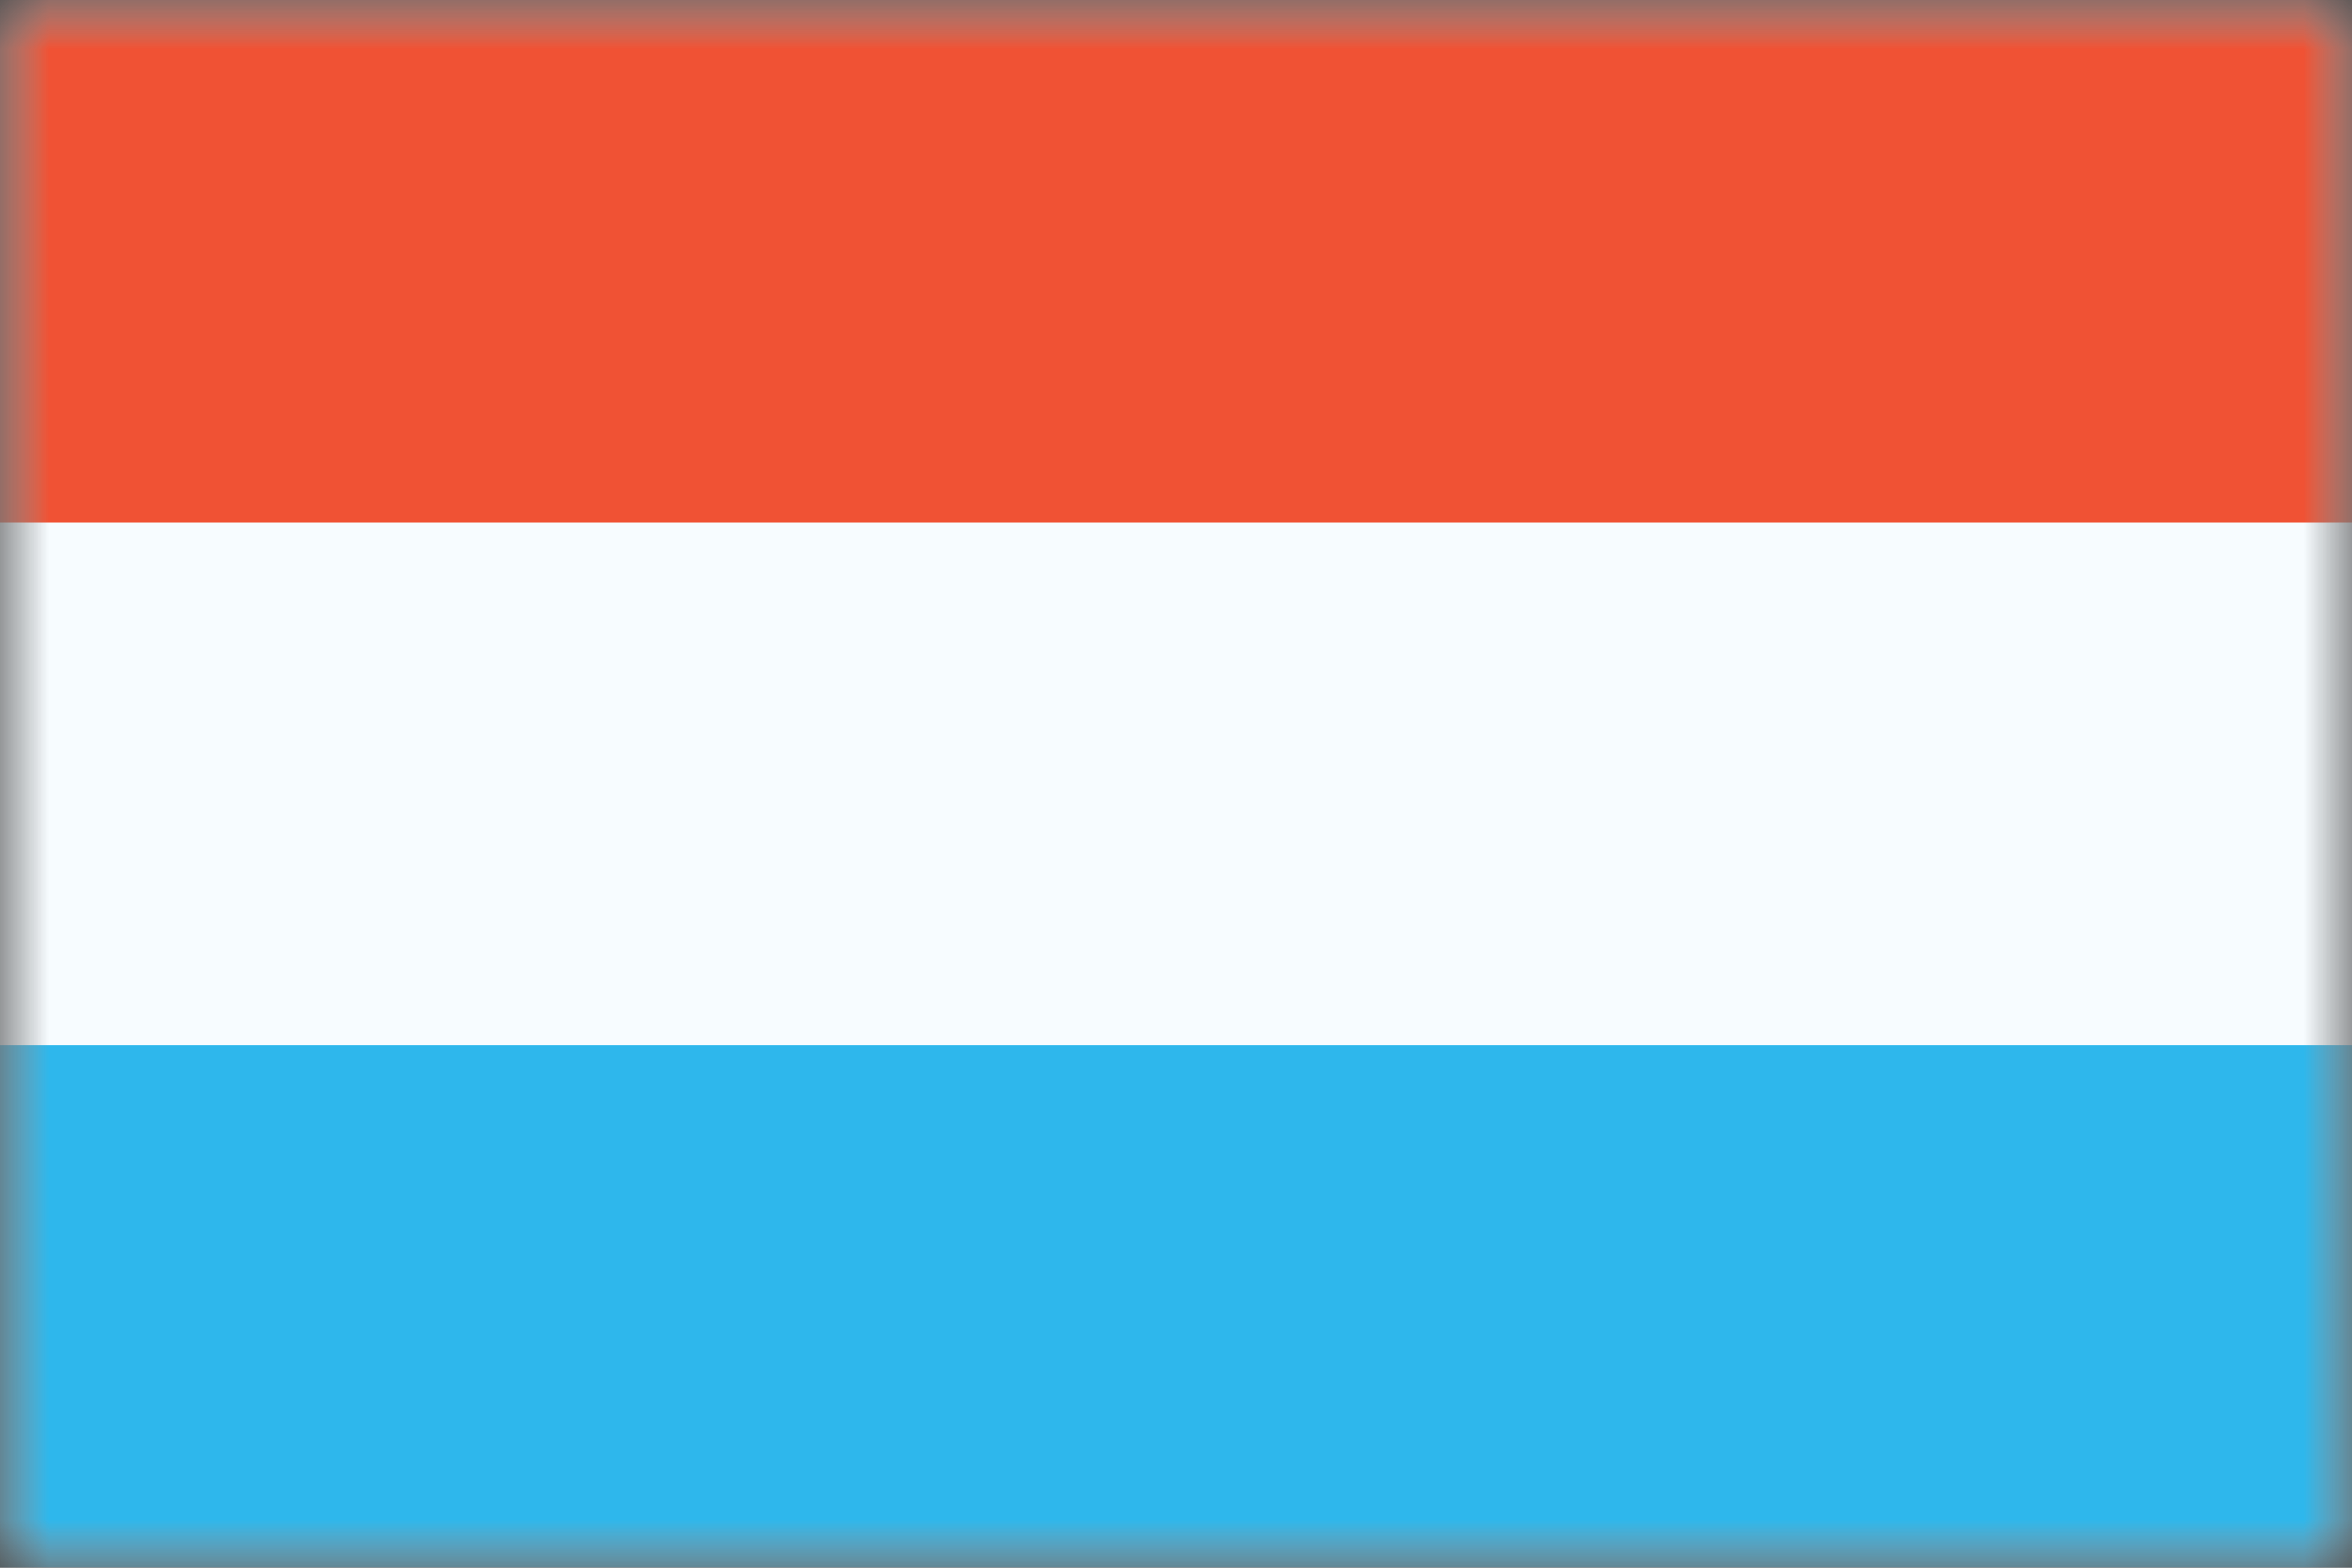 <svg width="24" height="16" viewBox="0 0 24 16" fill="none" xmlns="http://www.w3.org/2000/svg">
<rect x="0" y="0" width="24" height="16" fill="#333333" stroke="none"/>
<g clip-path="url(#clip0_415_18455)">
<mask id="mask0_415_18455" style="mask-type:luminance" maskUnits="userSpaceOnUse" x="0" y="0" width="24" height="16">
<rect width="24" height="16" fill="white"/>
</mask>
<g mask="url(#mask0_415_18455)">
<path fill-rule="evenodd" clip-rule="evenodd" d="M0 0V16H24V0H0Z" fill="#F7FCFF"/>
<mask id="mask1_415_18455" style="mask-type:luminance" maskUnits="userSpaceOnUse" x="0" y="0" width="24" height="16">
<path fill-rule="evenodd" clip-rule="evenodd" d="M0 0V16H24V0H0Z" fill="white"/>
</mask>
<g mask="url(#mask1_415_18455)">
<path fill-rule="evenodd" clip-rule="evenodd" d="M0 0V5.333H24V0H0Z" fill="#F05234"/>
<path fill-rule="evenodd" clip-rule="evenodd" d="M0 10.667V16H24V10.667H0Z" fill="#2EB7EC"/>
</g>
</g>
</g>
<defs>
<clipPath id="clip0_415_18455">
<rect width="24" height="16" fill="white"/>
</clipPath>
</defs>
</svg>
